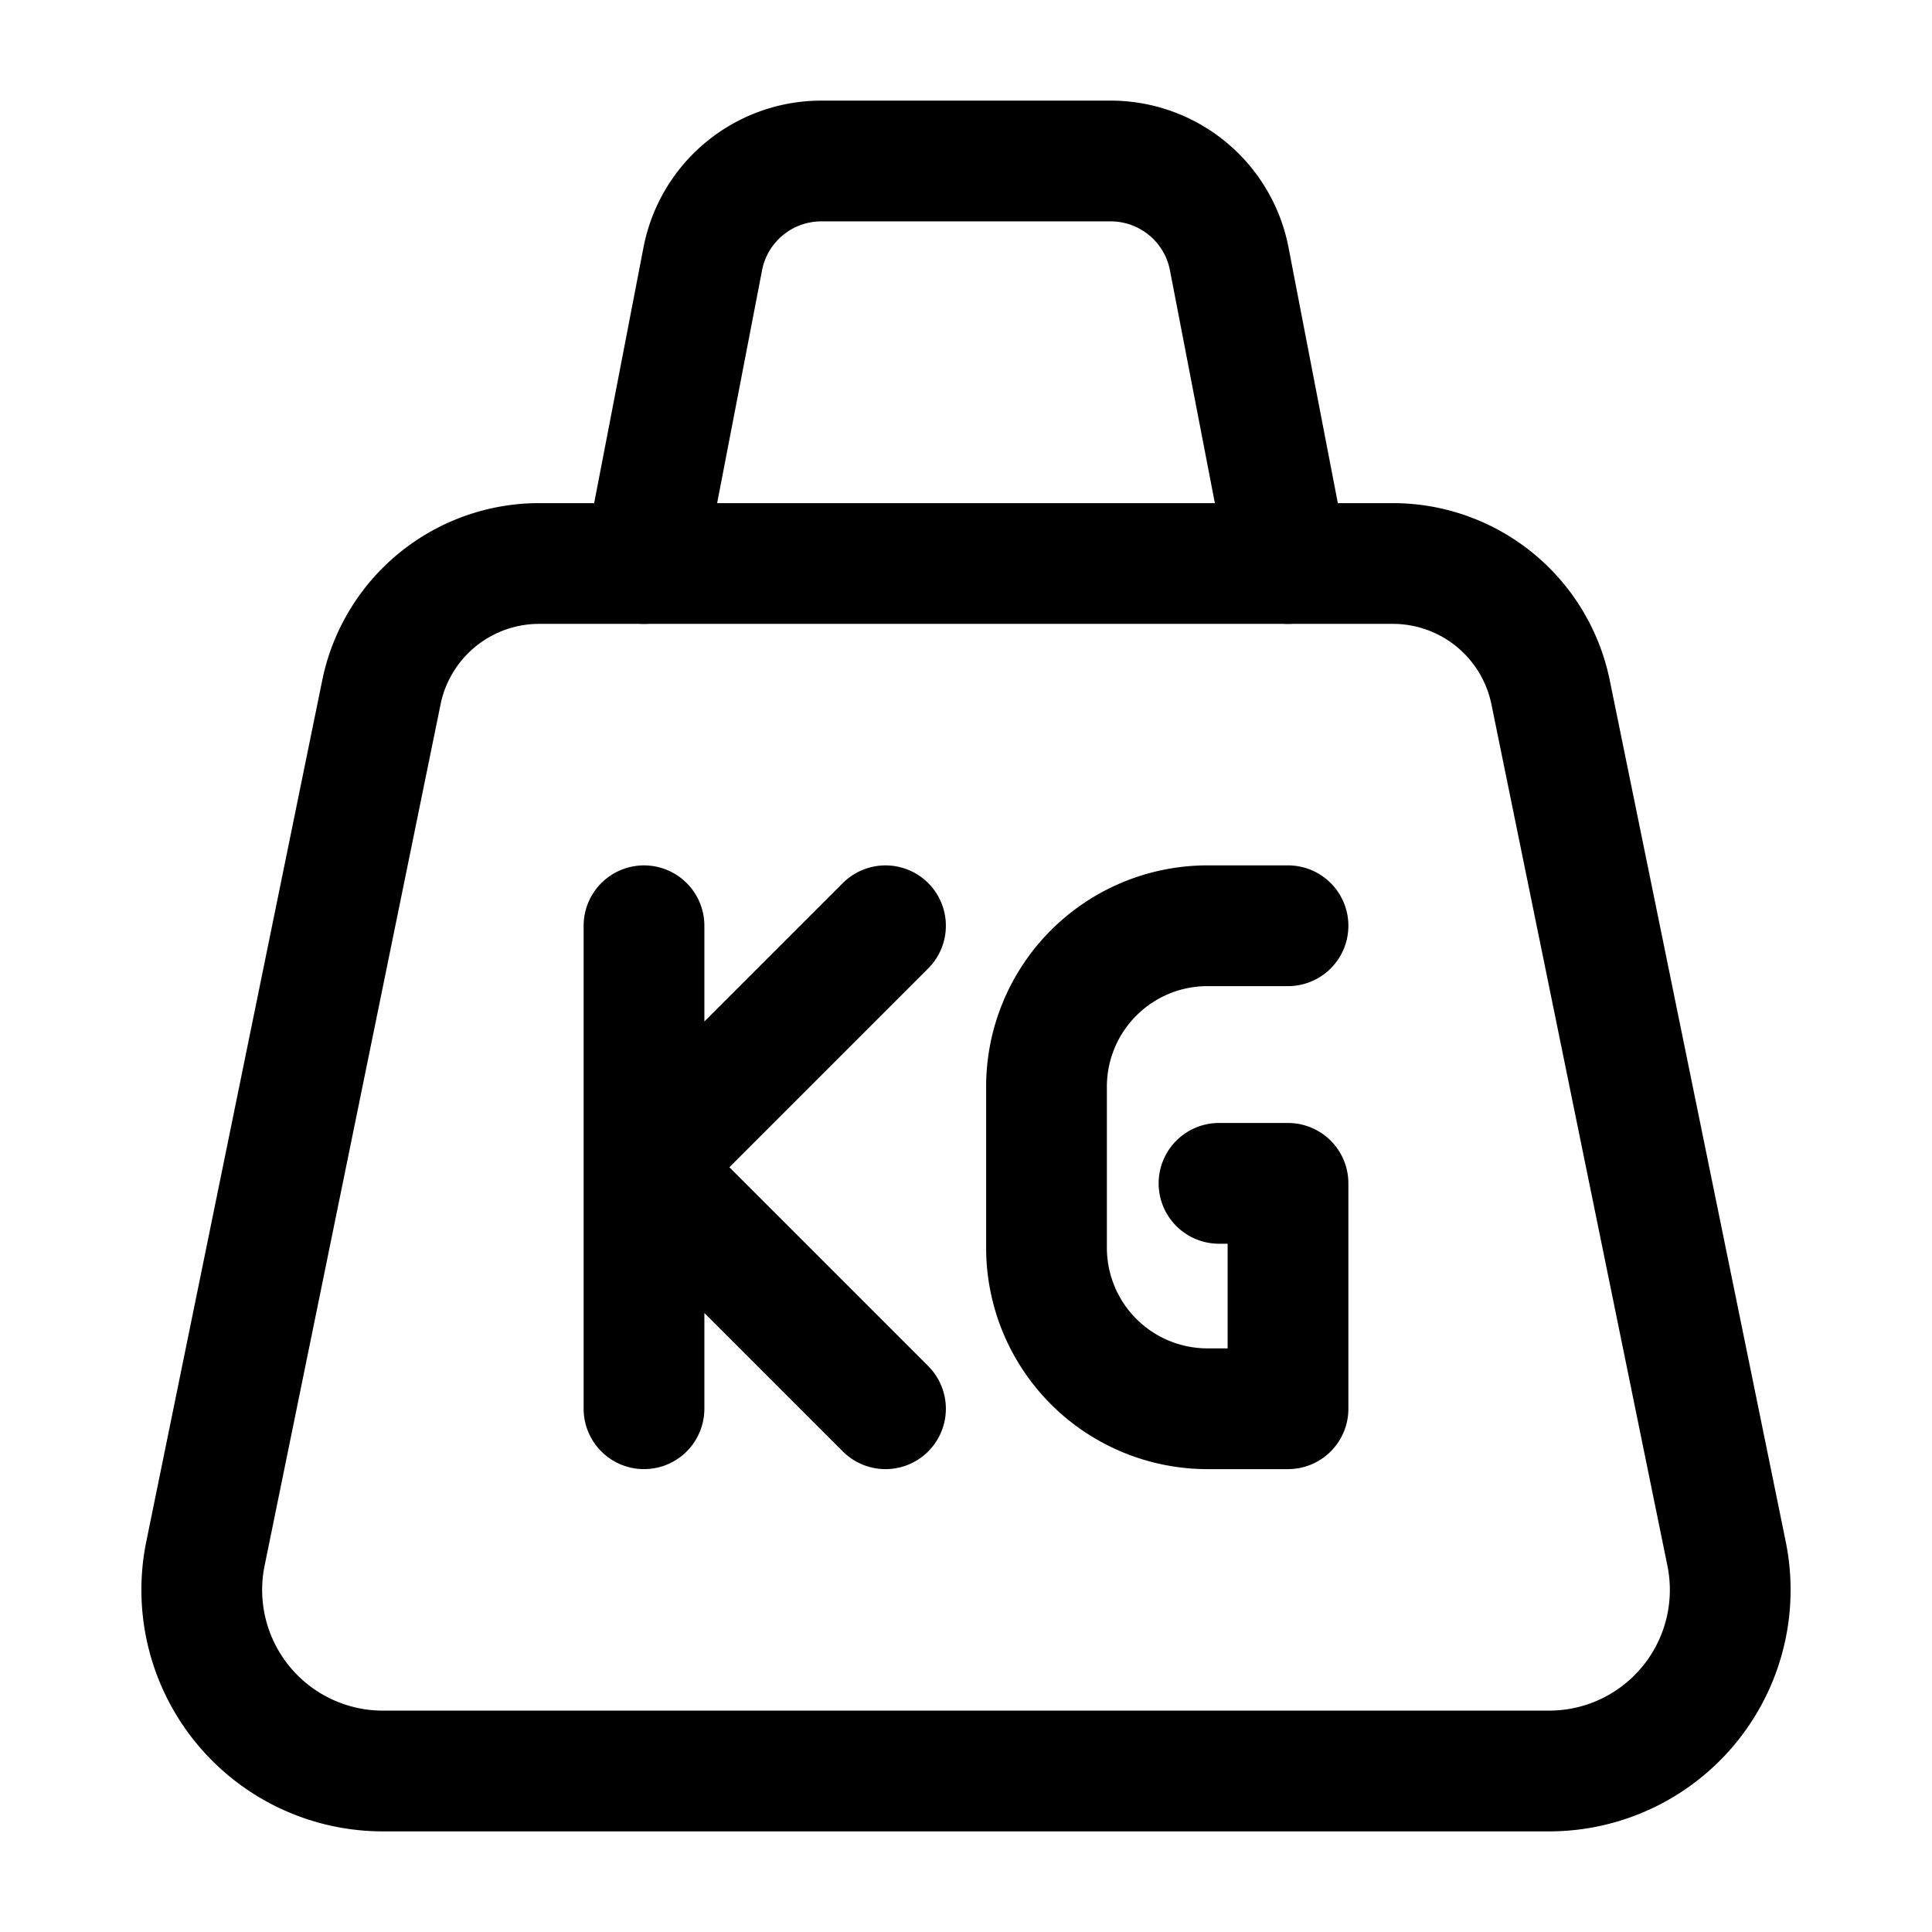 <svg
  xmlns="http://www.w3.org/2000/svg"
  width="24"
  height="24"
  viewBox="0 0 24 24"
  fill="none"
>
  <path
    stroke="currentColor"
    stroke-linecap="round"
    stroke-linejoin="round"
    stroke-width="1.5"
    d="M8 17.5v-6m3 6-3-3 3-3"
  />
  <path
    stroke="currentColor"
    stroke-linecap="round"
    stroke-linejoin="round"
    stroke-width="1.5"
    d="M6.698 7h10.604a2 2 0 0 1 1.96 1.6l2.186 10.7a2.25 2.25 0 0 1-2.204 2.7H4.756a2.25 2.25 0 0 1-2.204-2.7L4.738 8.6A2 2 0 0 1 6.698 7"
  />
  <path
    stroke="currentColor"
    stroke-linecap="round"
    stroke-linejoin="round"
    stroke-width="1.5"
    d="m16 7-.73-3.784A1.5 1.5 0 0 0 13.796 2h-3.594A1.5 1.5 0 0 0 8.73 3.216L8 7m8 4.5h-1a2 2 0 0 0-2 2v2a2 2 0 0 0 2 2h1v-2.8h-.857"
  />
</svg>
